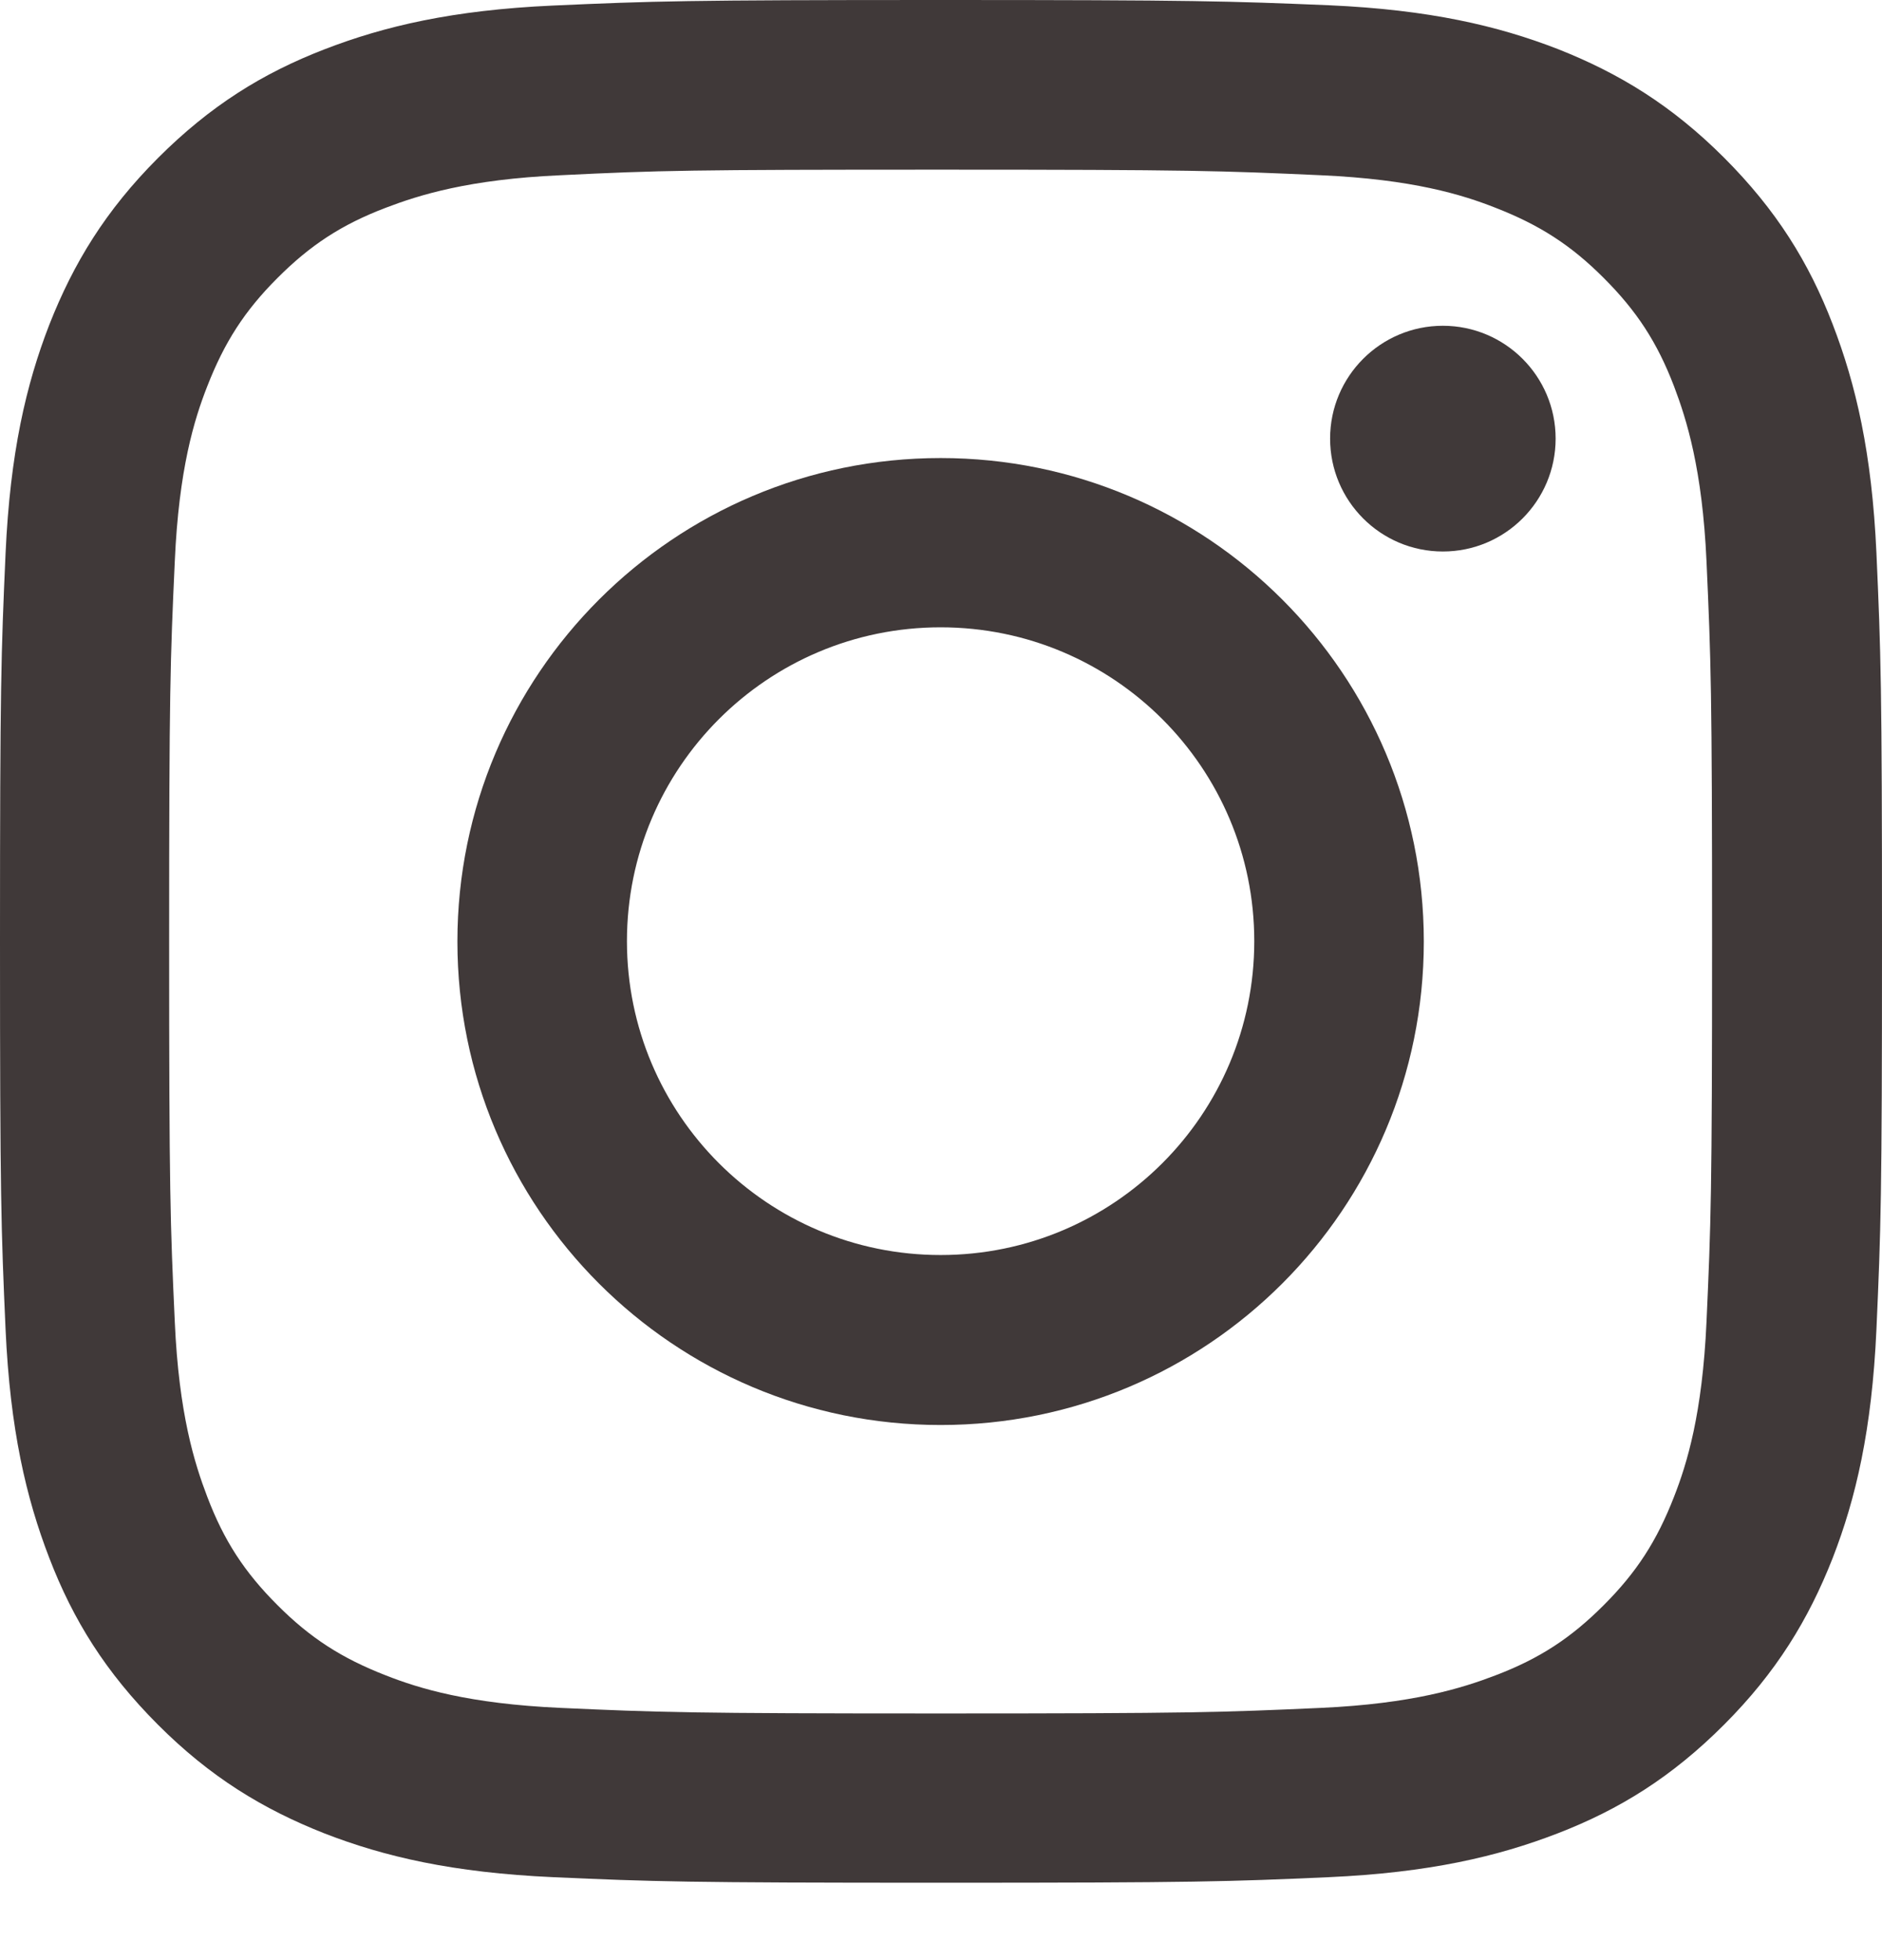 <svg width="24" height="25" viewBox="0 0 24 25" fill="none" xmlns="http://www.w3.org/2000/svg">
<path d="M11.995 2.164C15.2 2.164 15.576 2.178 16.843 2.235C18.014 2.287 18.648 2.483 19.071 2.65C19.633 2.869 20.033 3.126 20.452 3.546C20.871 3.965 21.133 4.365 21.348 4.927C21.509 5.352 21.709 5.985 21.762 7.158C21.819 8.425 21.833 8.802 21.833 12.009C21.833 15.216 21.819 15.593 21.762 16.86C21.709 18.032 21.514 18.666 21.348 19.09C21.129 19.653 20.871 20.053 20.452 20.472C20.033 20.892 19.633 21.154 19.071 21.368C18.648 21.53 18.014 21.73 16.843 21.783C15.576 21.84 15.2 21.854 11.995 21.854C8.79 21.854 8.414 21.84 7.148 21.783C5.976 21.73 5.343 21.535 4.919 21.368C4.357 21.149 3.957 20.892 3.538 20.472C3.119 20.053 2.857 19.653 2.643 19.09C2.481 18.666 2.281 18.032 2.229 16.86C2.171 15.593 2.157 15.216 2.157 12.009C2.157 8.802 2.171 8.425 2.229 7.158C2.281 5.985 2.476 5.352 2.643 4.927C2.862 4.365 3.119 3.965 3.538 3.546C3.957 3.126 4.357 2.864 4.919 2.65C5.343 2.488 5.976 2.287 7.148 2.235C8.414 2.173 8.795 2.164 11.995 2.164ZM11.995 0C8.738 0 8.329 0.014 7.048 0.071C5.771 0.129 4.9 0.334 4.138 0.629C3.348 0.934 2.681 1.349 2.014 2.016C1.348 2.683 0.938 3.355 0.629 4.141C0.333 4.904 0.129 5.776 0.071 7.058C0.014 8.335 0 8.745 0 12.004C0 15.264 0.014 15.674 0.071 16.956C0.129 18.233 0.333 19.105 0.629 19.872C0.933 20.663 1.348 21.33 2.014 21.997C2.681 22.665 3.352 23.074 4.138 23.384C4.9 23.68 5.771 23.884 7.052 23.942C8.333 23.999 8.738 24.013 12 24.013C15.262 24.013 15.667 23.999 16.948 23.942C18.224 23.884 19.095 23.68 19.862 23.384C20.652 23.079 21.319 22.665 21.986 21.997C22.652 21.33 23.062 20.658 23.371 19.872C23.667 19.11 23.871 18.237 23.929 16.956C23.986 15.674 24 15.269 24 12.004C24 8.74 23.986 8.335 23.929 7.053C23.871 5.776 23.667 4.904 23.371 4.136C23.067 3.345 22.652 2.678 21.986 2.011C21.319 1.344 20.648 0.934 19.862 0.624C19.1 0.329 18.229 0.124 16.948 0.067C15.662 0.014 15.252 0 11.995 0Z" fill="#403939"/>
<path d="M11.995 5.842C8.595 5.842 5.833 8.601 5.833 12.009C5.833 15.416 8.591 18.175 11.995 18.175C15.4 18.175 18.157 15.416 18.157 12.009C18.157 8.601 15.4 5.842 11.995 5.842ZM11.995 16.007C9.786 16.007 7.995 14.215 7.995 12.004C7.995 9.793 9.786 8.001 11.995 8.001C14.205 8.001 15.995 9.793 15.995 12.004C15.995 14.215 14.205 16.007 11.995 16.007Z" fill="#403939"/>
<path d="M18.4 7.034C19.194 7.034 19.838 6.389 19.838 5.594C19.838 4.8 19.194 4.155 18.4 4.155C17.606 4.155 16.962 4.8 16.962 5.594C16.962 6.389 17.606 7.034 18.4 7.034Z" fill="#403939"/>
</svg>
